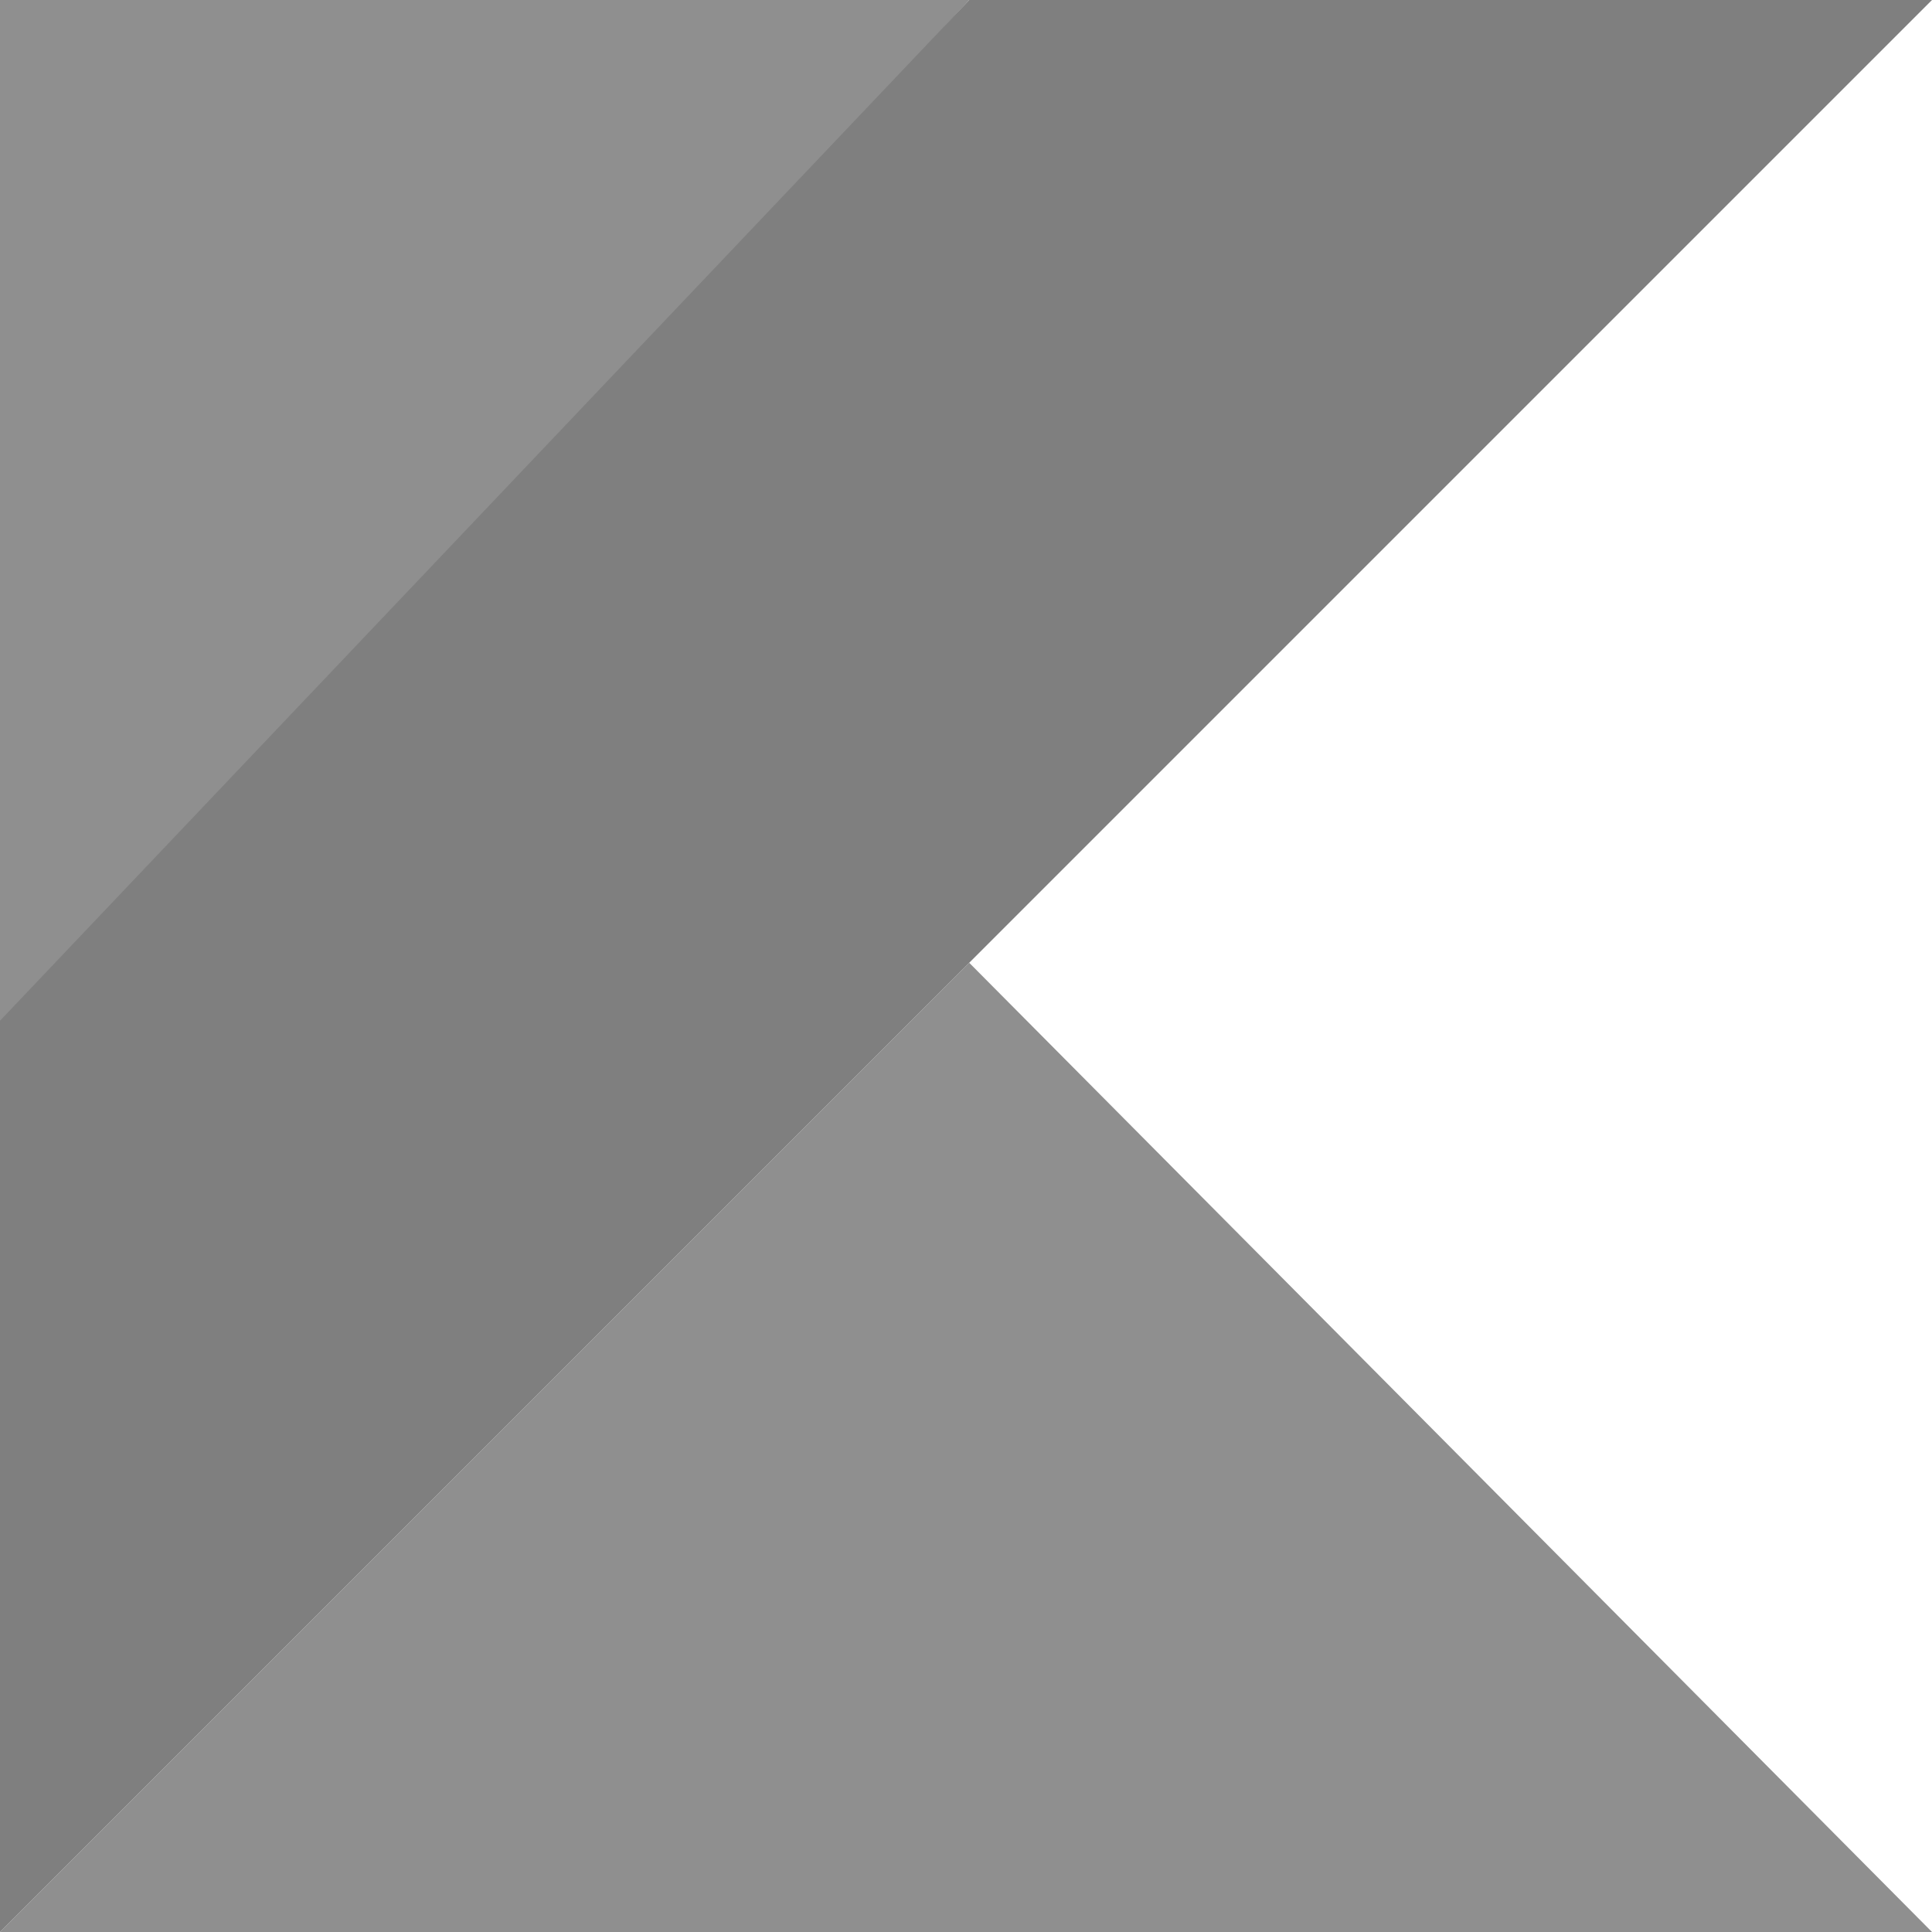 <?xml version="1.0" encoding="UTF-8"?>
<svg width="33px" height="33px" viewBox="0 0 33 33" version="1.1" xmlns="http://www.w3.org/2000/svg" xmlns:xlink="http://www.w3.org/1999/xlink">
    <title>Kotlin_Icon</title>
    <g id="Softonic" stroke="none" stroke-width="1" fill="none" fill-rule="evenodd">
        <g id="View_case_study_Softonic_Photo_and_Video_Editing" transform="translate(-189, -876)" fill-rule="nonzero">
            <g id="Kotlin_Icon" transform="translate(189, 876)">
                <polygon id="XMLID_2_" fill="#8F8F8F" points="0 33 16.555 16.445 33 33"></polygon>
                <polygon id="Path" fill="#8F8F8F" points="0 0 16.555 0 0 17.875"></polygon>
                <polygon id="Path" fill="#7F7F7F" points="16.555 0 0 17.435 0 33 16.555 16.445 33 0"></polygon>
            </g>
        </g>
    </g>
</svg>